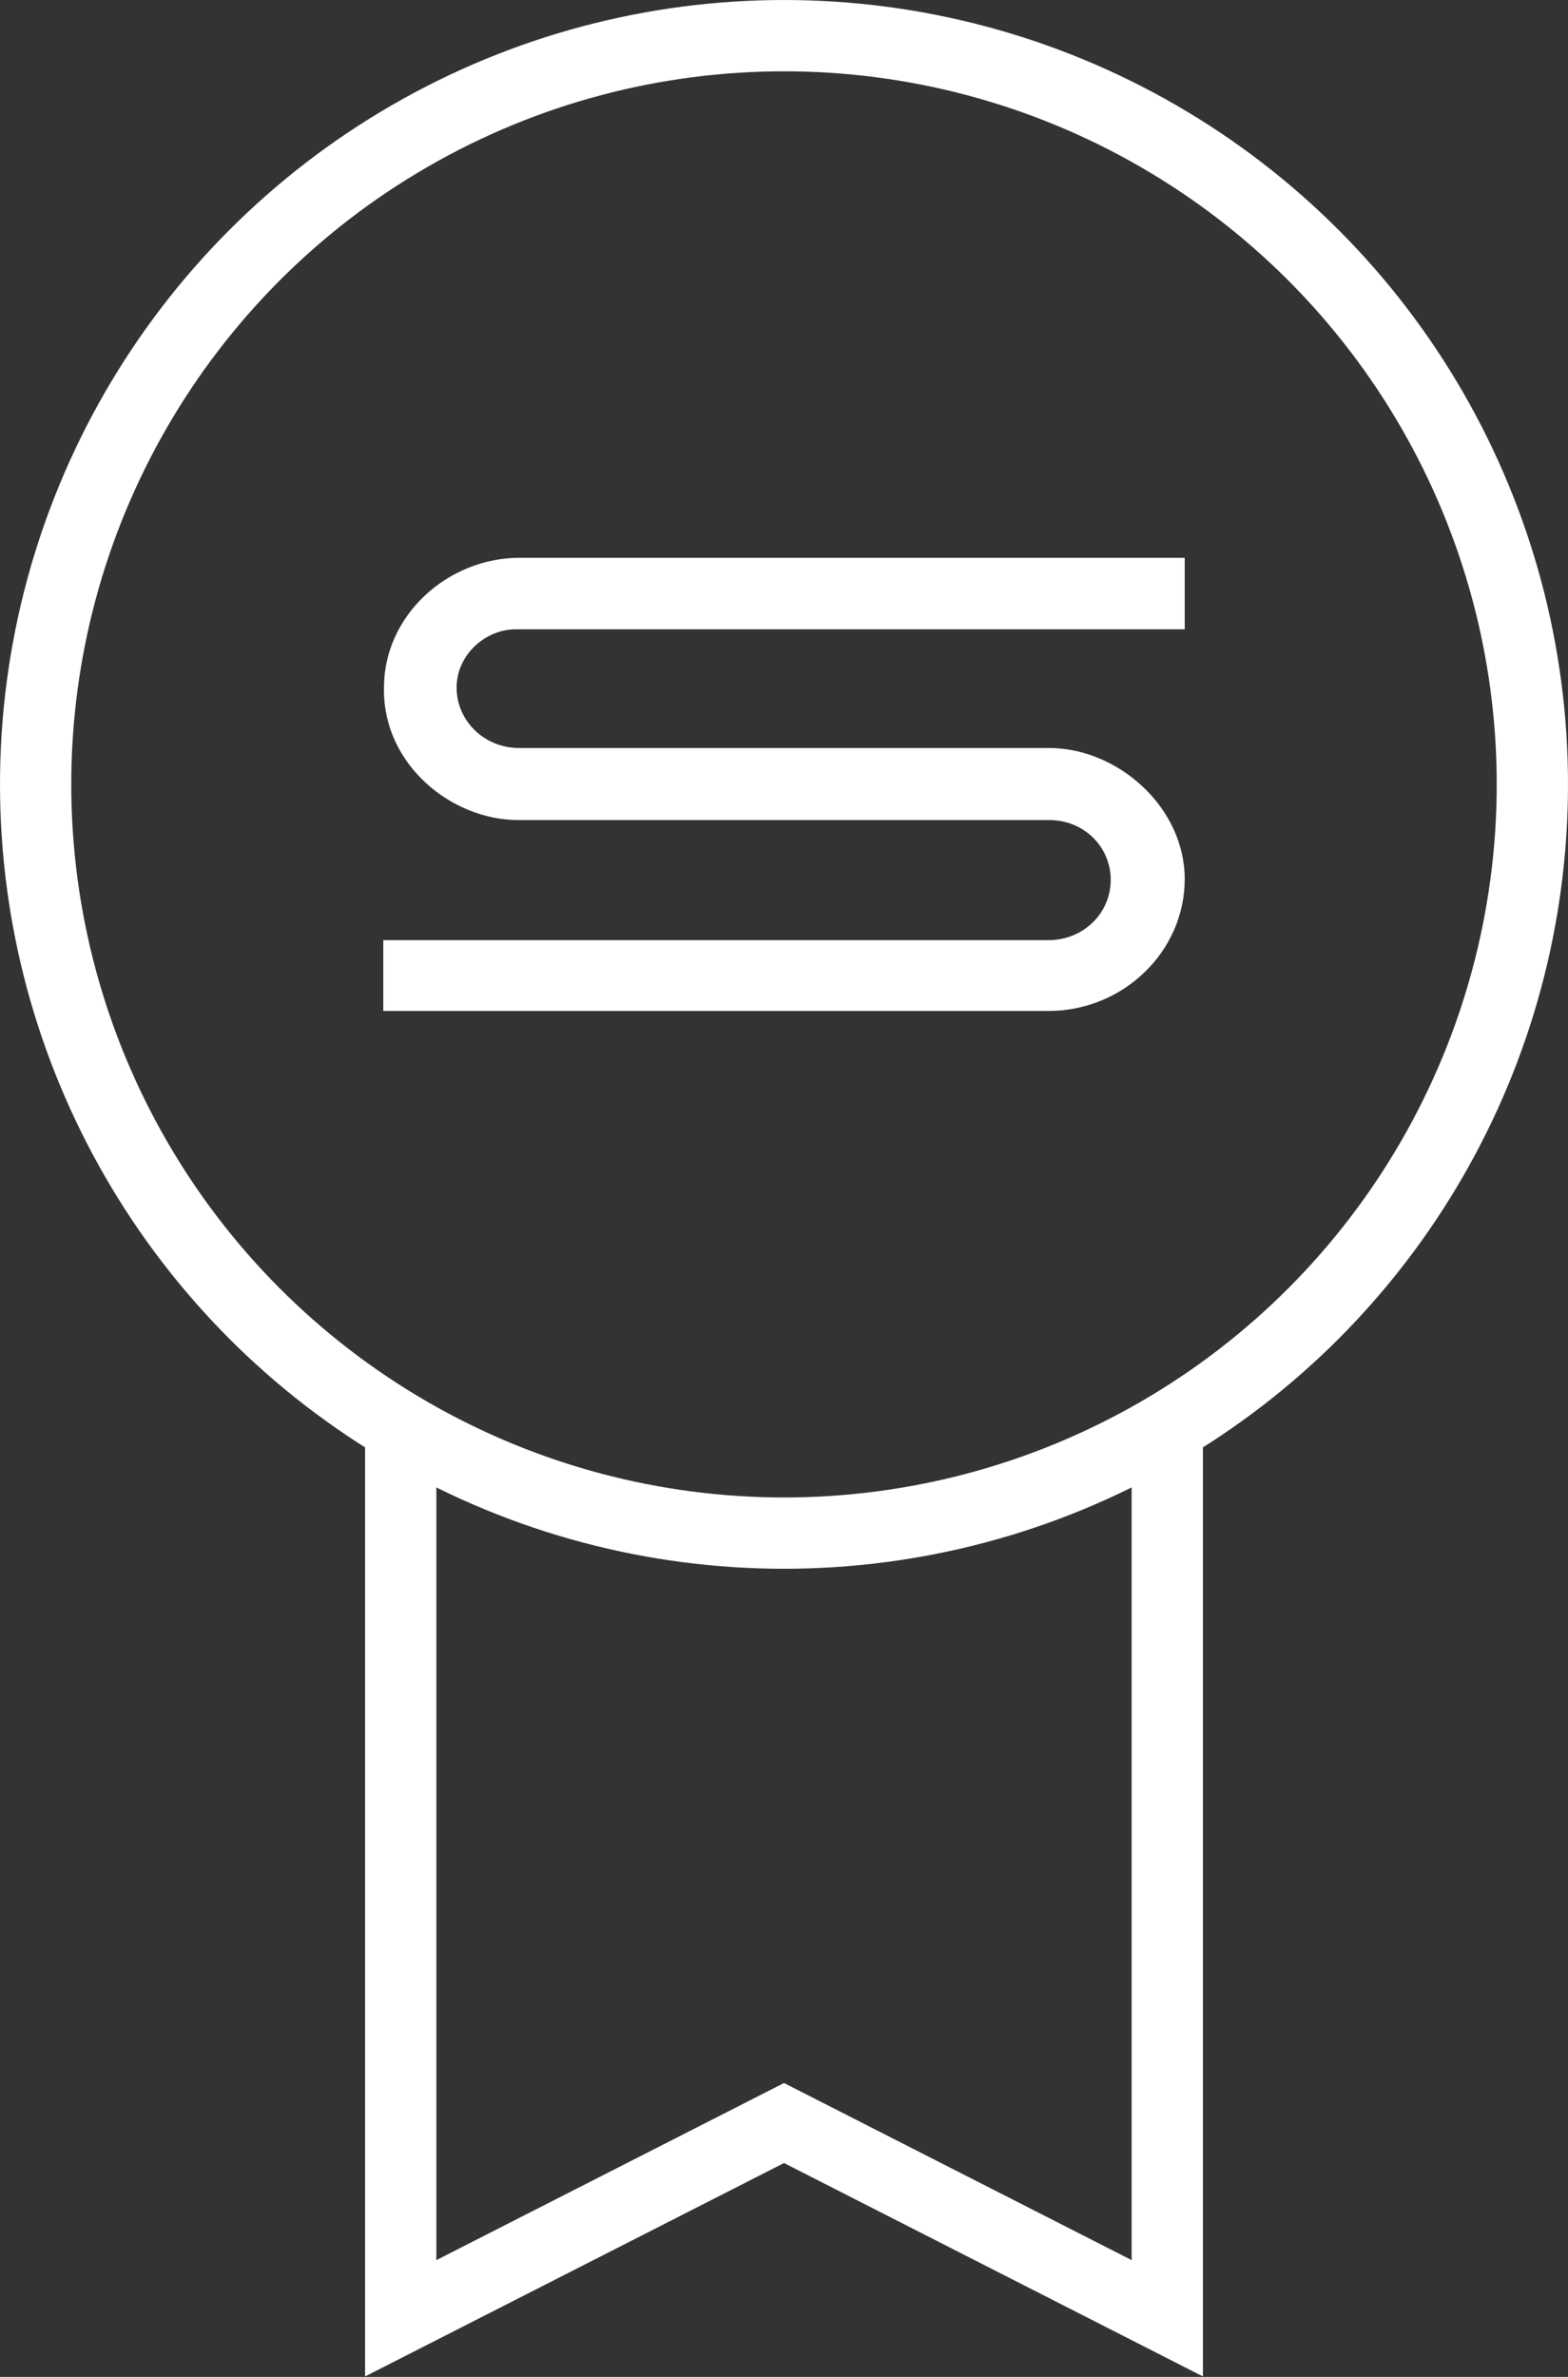 <svg width="66" height="100" viewBox="0 0 66 100" fill="none" xmlns="http://www.w3.org/2000/svg">
<rect x="0" y="0" width="66" height="100" fill="#333333" stroke="none"/>
<circle cx="33" cy="33" r="31.5" stroke="white" stroke-width="3"/>
<path d="M16.133 42.533H44.125C47.293 42.533 49.867 40.019 49.867 36.987C49.867 33.955 47.048 31.469 44.154 31.469H21.846C20.384 31.469 19.22 30.324 19.22 28.931C19.22 27.538 20.437 26.475 21.712 26.475H49.867V23.467H21.869C18.864 23.467 16.162 25.87 16.162 28.931V29.043C16.162 32.18 19.004 34.501 21.817 34.501H44.178C45.587 34.501 46.751 35.594 46.751 37.016C46.751 38.438 45.587 39.554 44.125 39.554H16.133V42.533Z" fill="white"/>
<path d="M16.867 60.133V97.533L33 89.318L49.133 97.533V60.133" stroke="white" stroke-width="3"/>
</svg>

